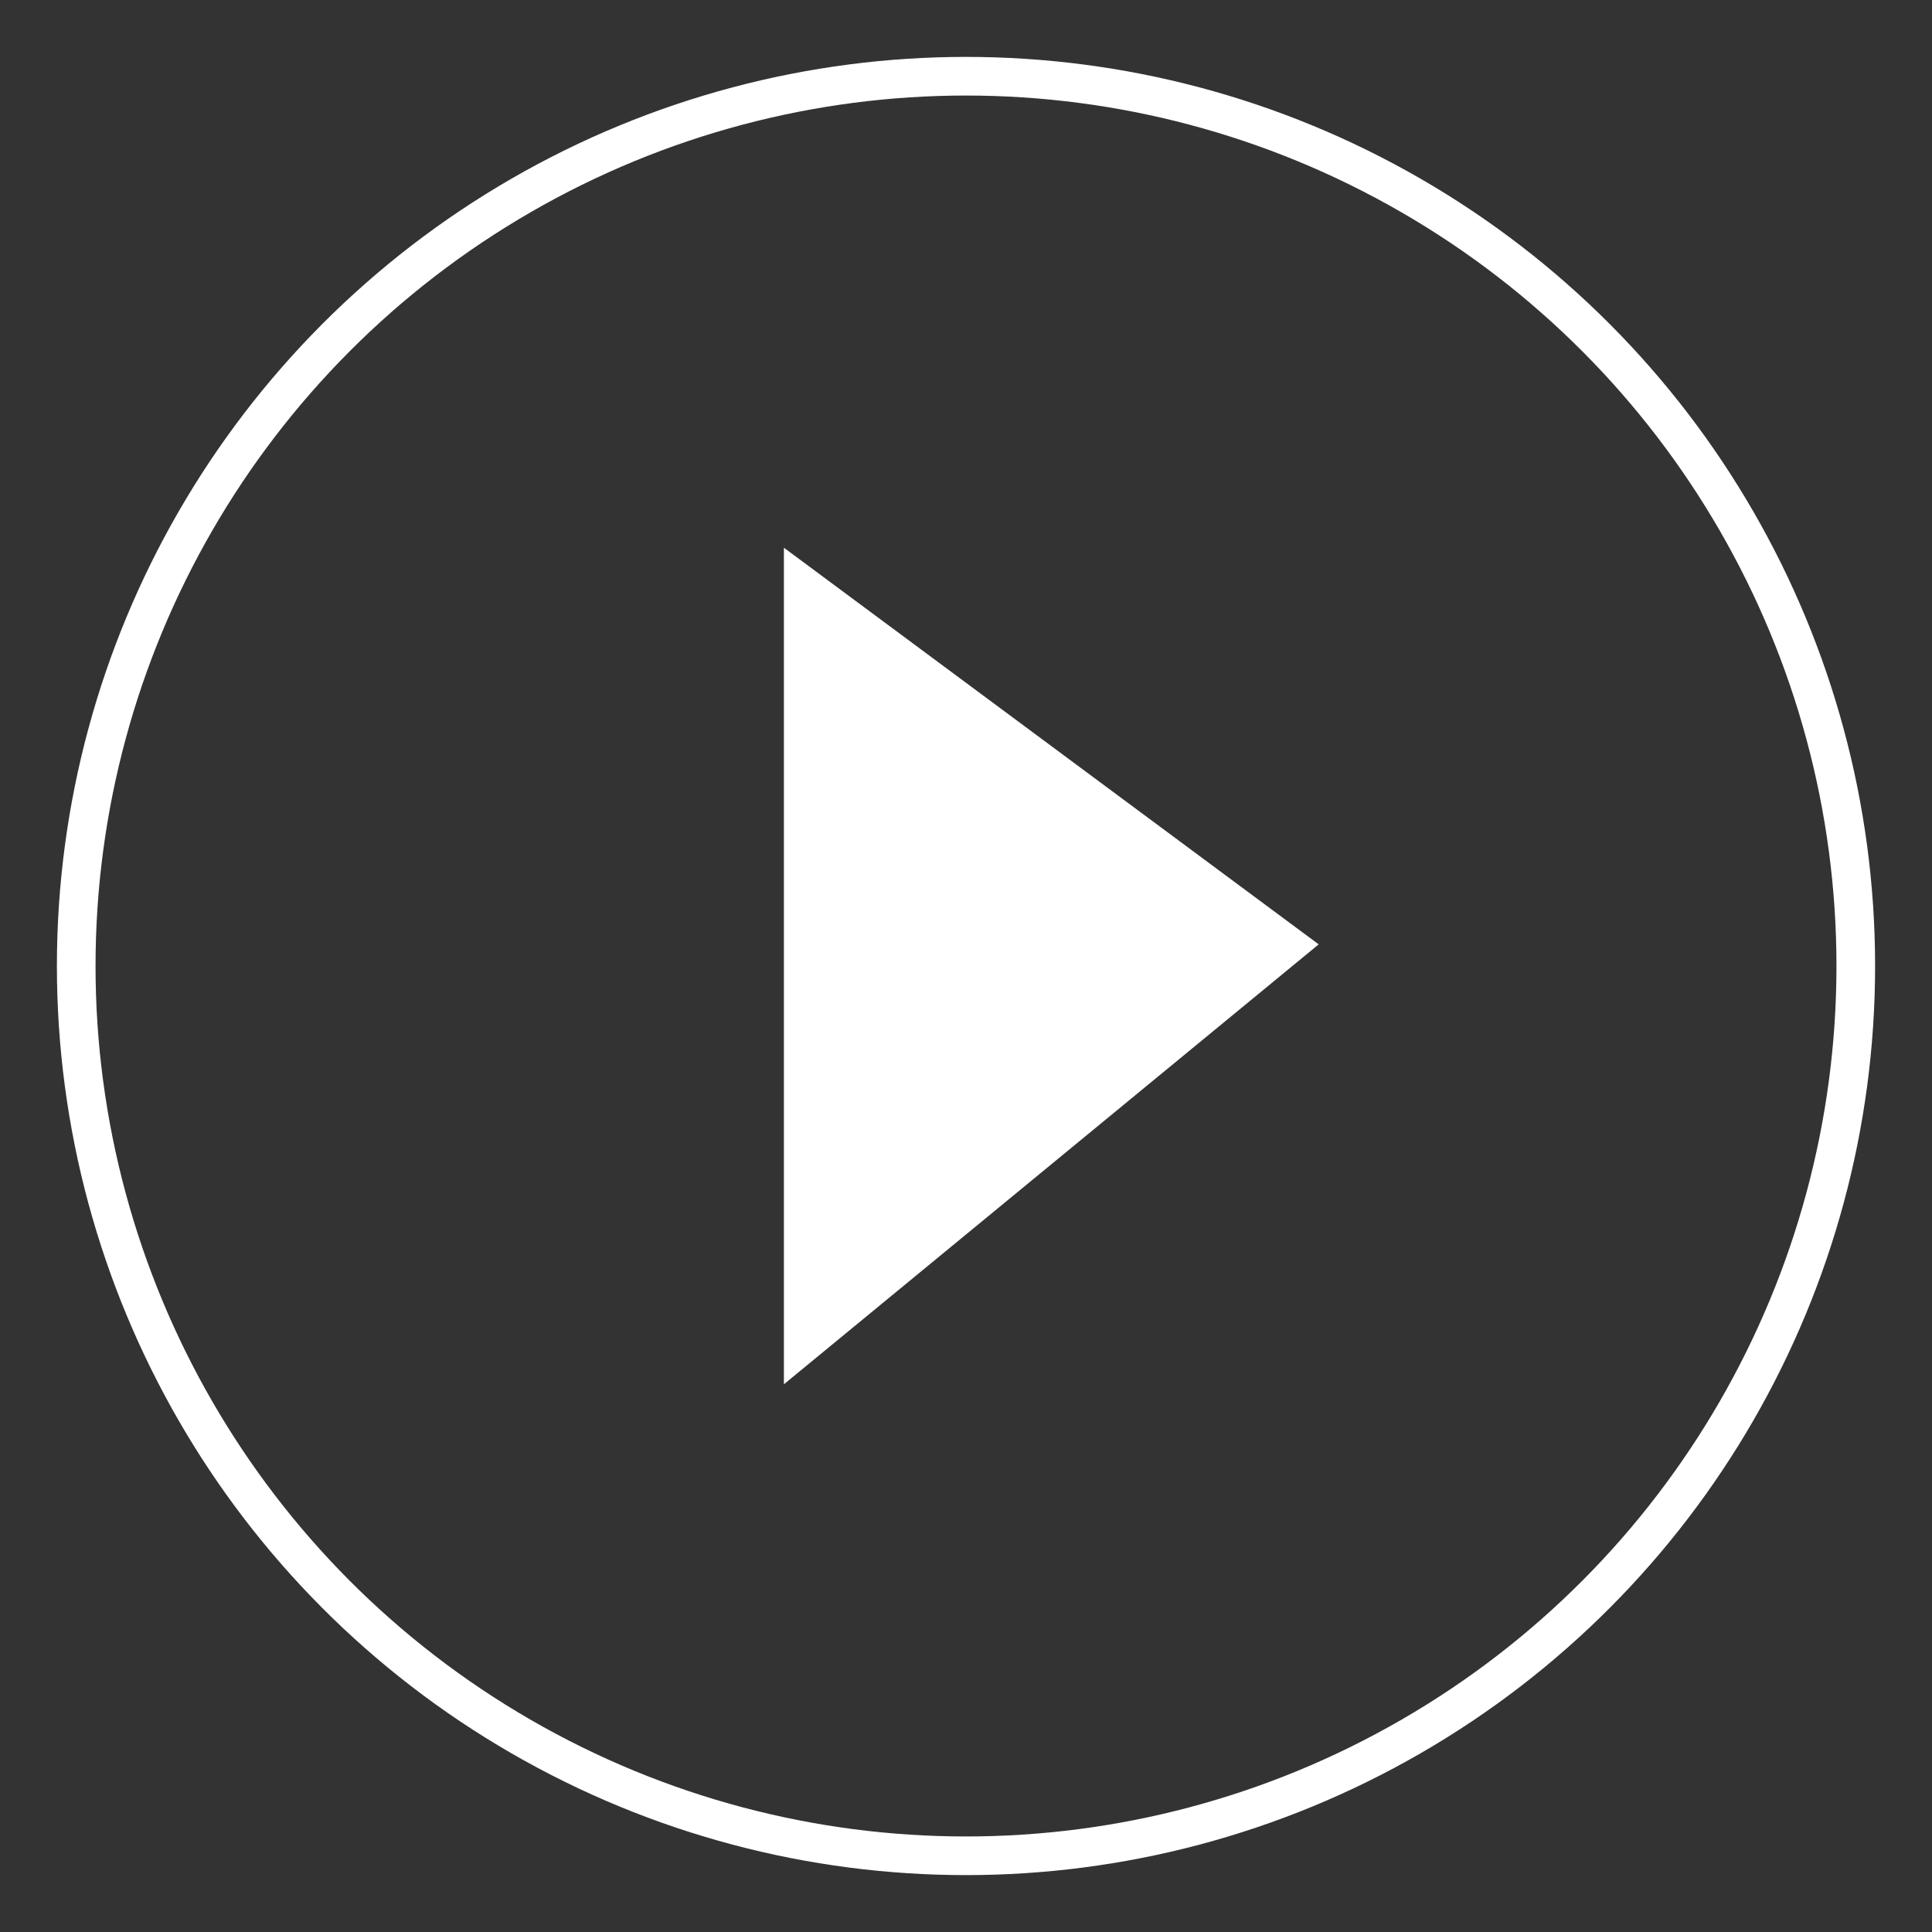 <?xml version="1.0" encoding="UTF-8"?> <svg xmlns="http://www.w3.org/2000/svg" id="Layer_1" data-name="Layer 1" viewBox="0 0 200 200"><rect x="0" y="0" width="200" height="200" fill="#333333" stroke="none"/> <defs> <style>.cls-1{fill:none;stroke:#fff;stroke-miterlimit:10;stroke-width:4px;}.cls-2{fill:#fff;}</style> </defs> <title>Artboard 1</title> <circle class="cls-1" cx="100" cy="100" r="92.11"></circle> <polygon class="cls-2" points="81.15 100 81.15 56.7 136.51 97.76 81.15 143.3 81.15 100"></polygon> </svg> 